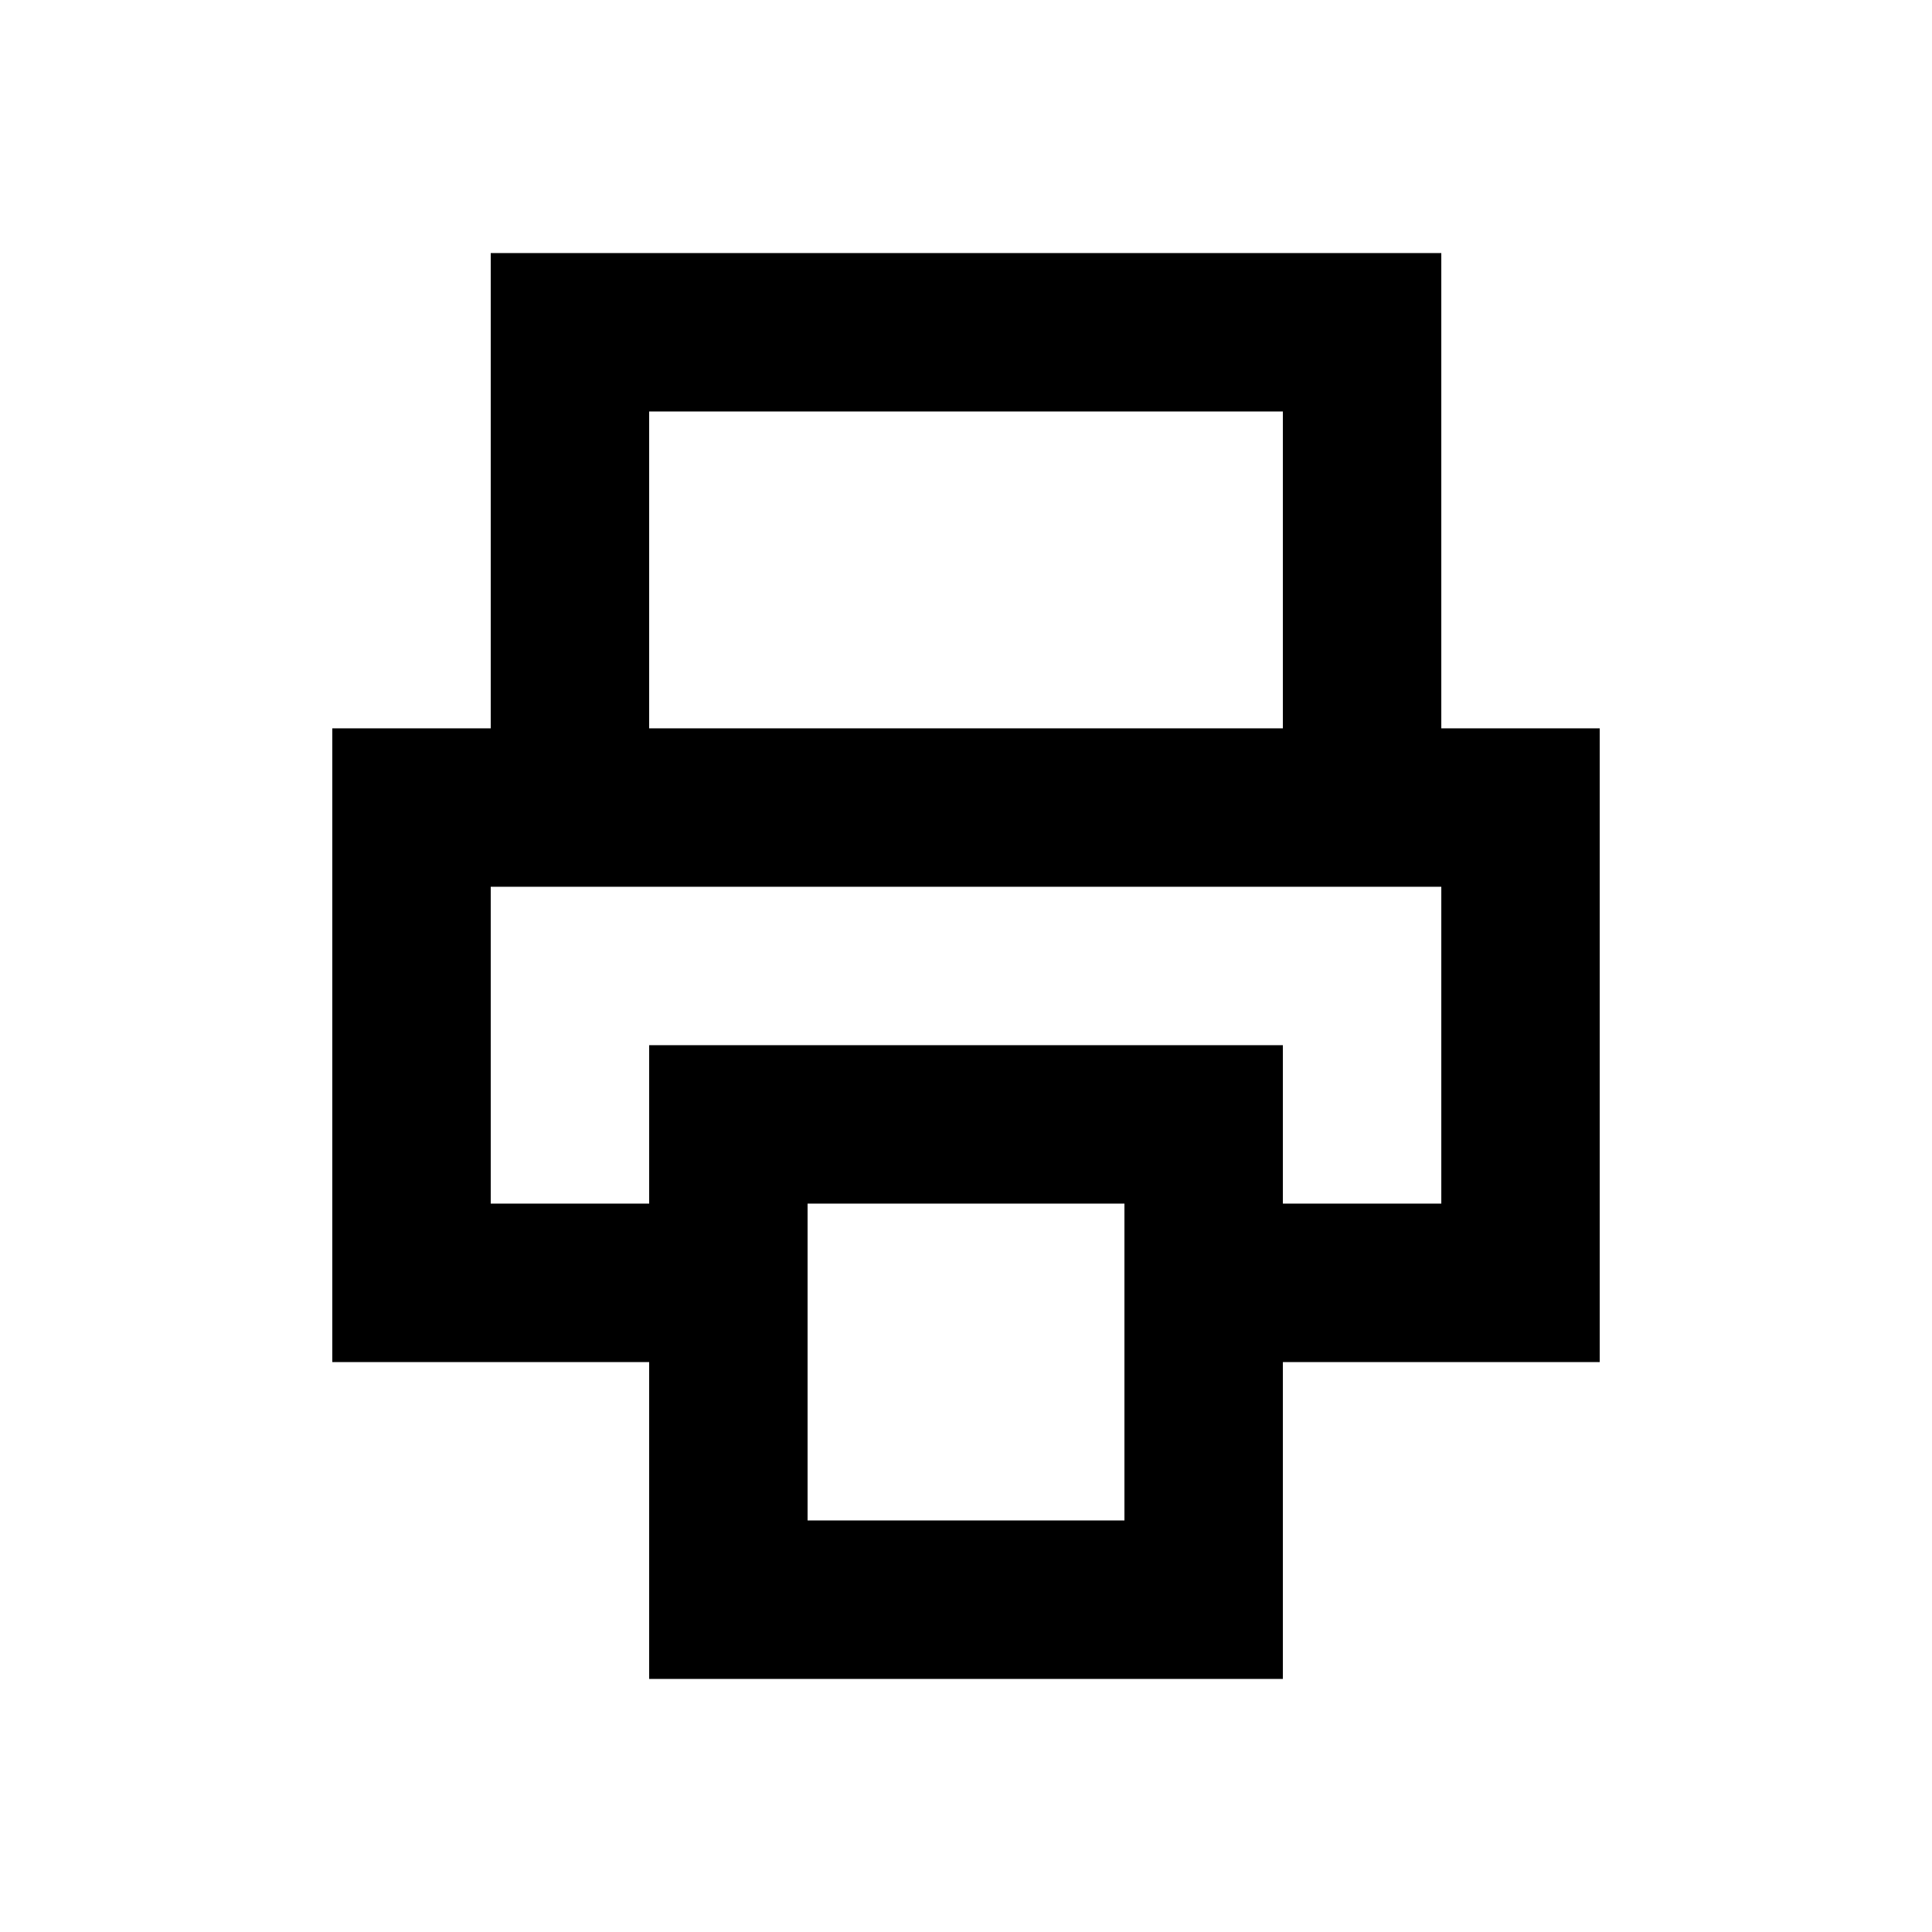 <?xml version="1.0" encoding="UTF-8"?>
<!-- The Best Svg Icon site in the world: iconSvg.co, Visit us! https://iconsvg.co -->
<svg fill="#000000" width="800px" height="800px" version="1.1" viewBox="144 144 512 512" xmlns="http://www.w3.org/2000/svg">
 <path d="m274.05 211.07v125.95h-41.984v167.94h83.969v83.969h167.94v-83.969h83.969v-167.94h-41.984v-125.95zm41.984 41.984h167.94v83.969h-167.94zm-41.984 125.95h251.91v83.969h-41.984v-41.984h-167.94v41.984h-41.984zm83.969 83.969h83.969v83.969h-83.969z"/>
</svg>